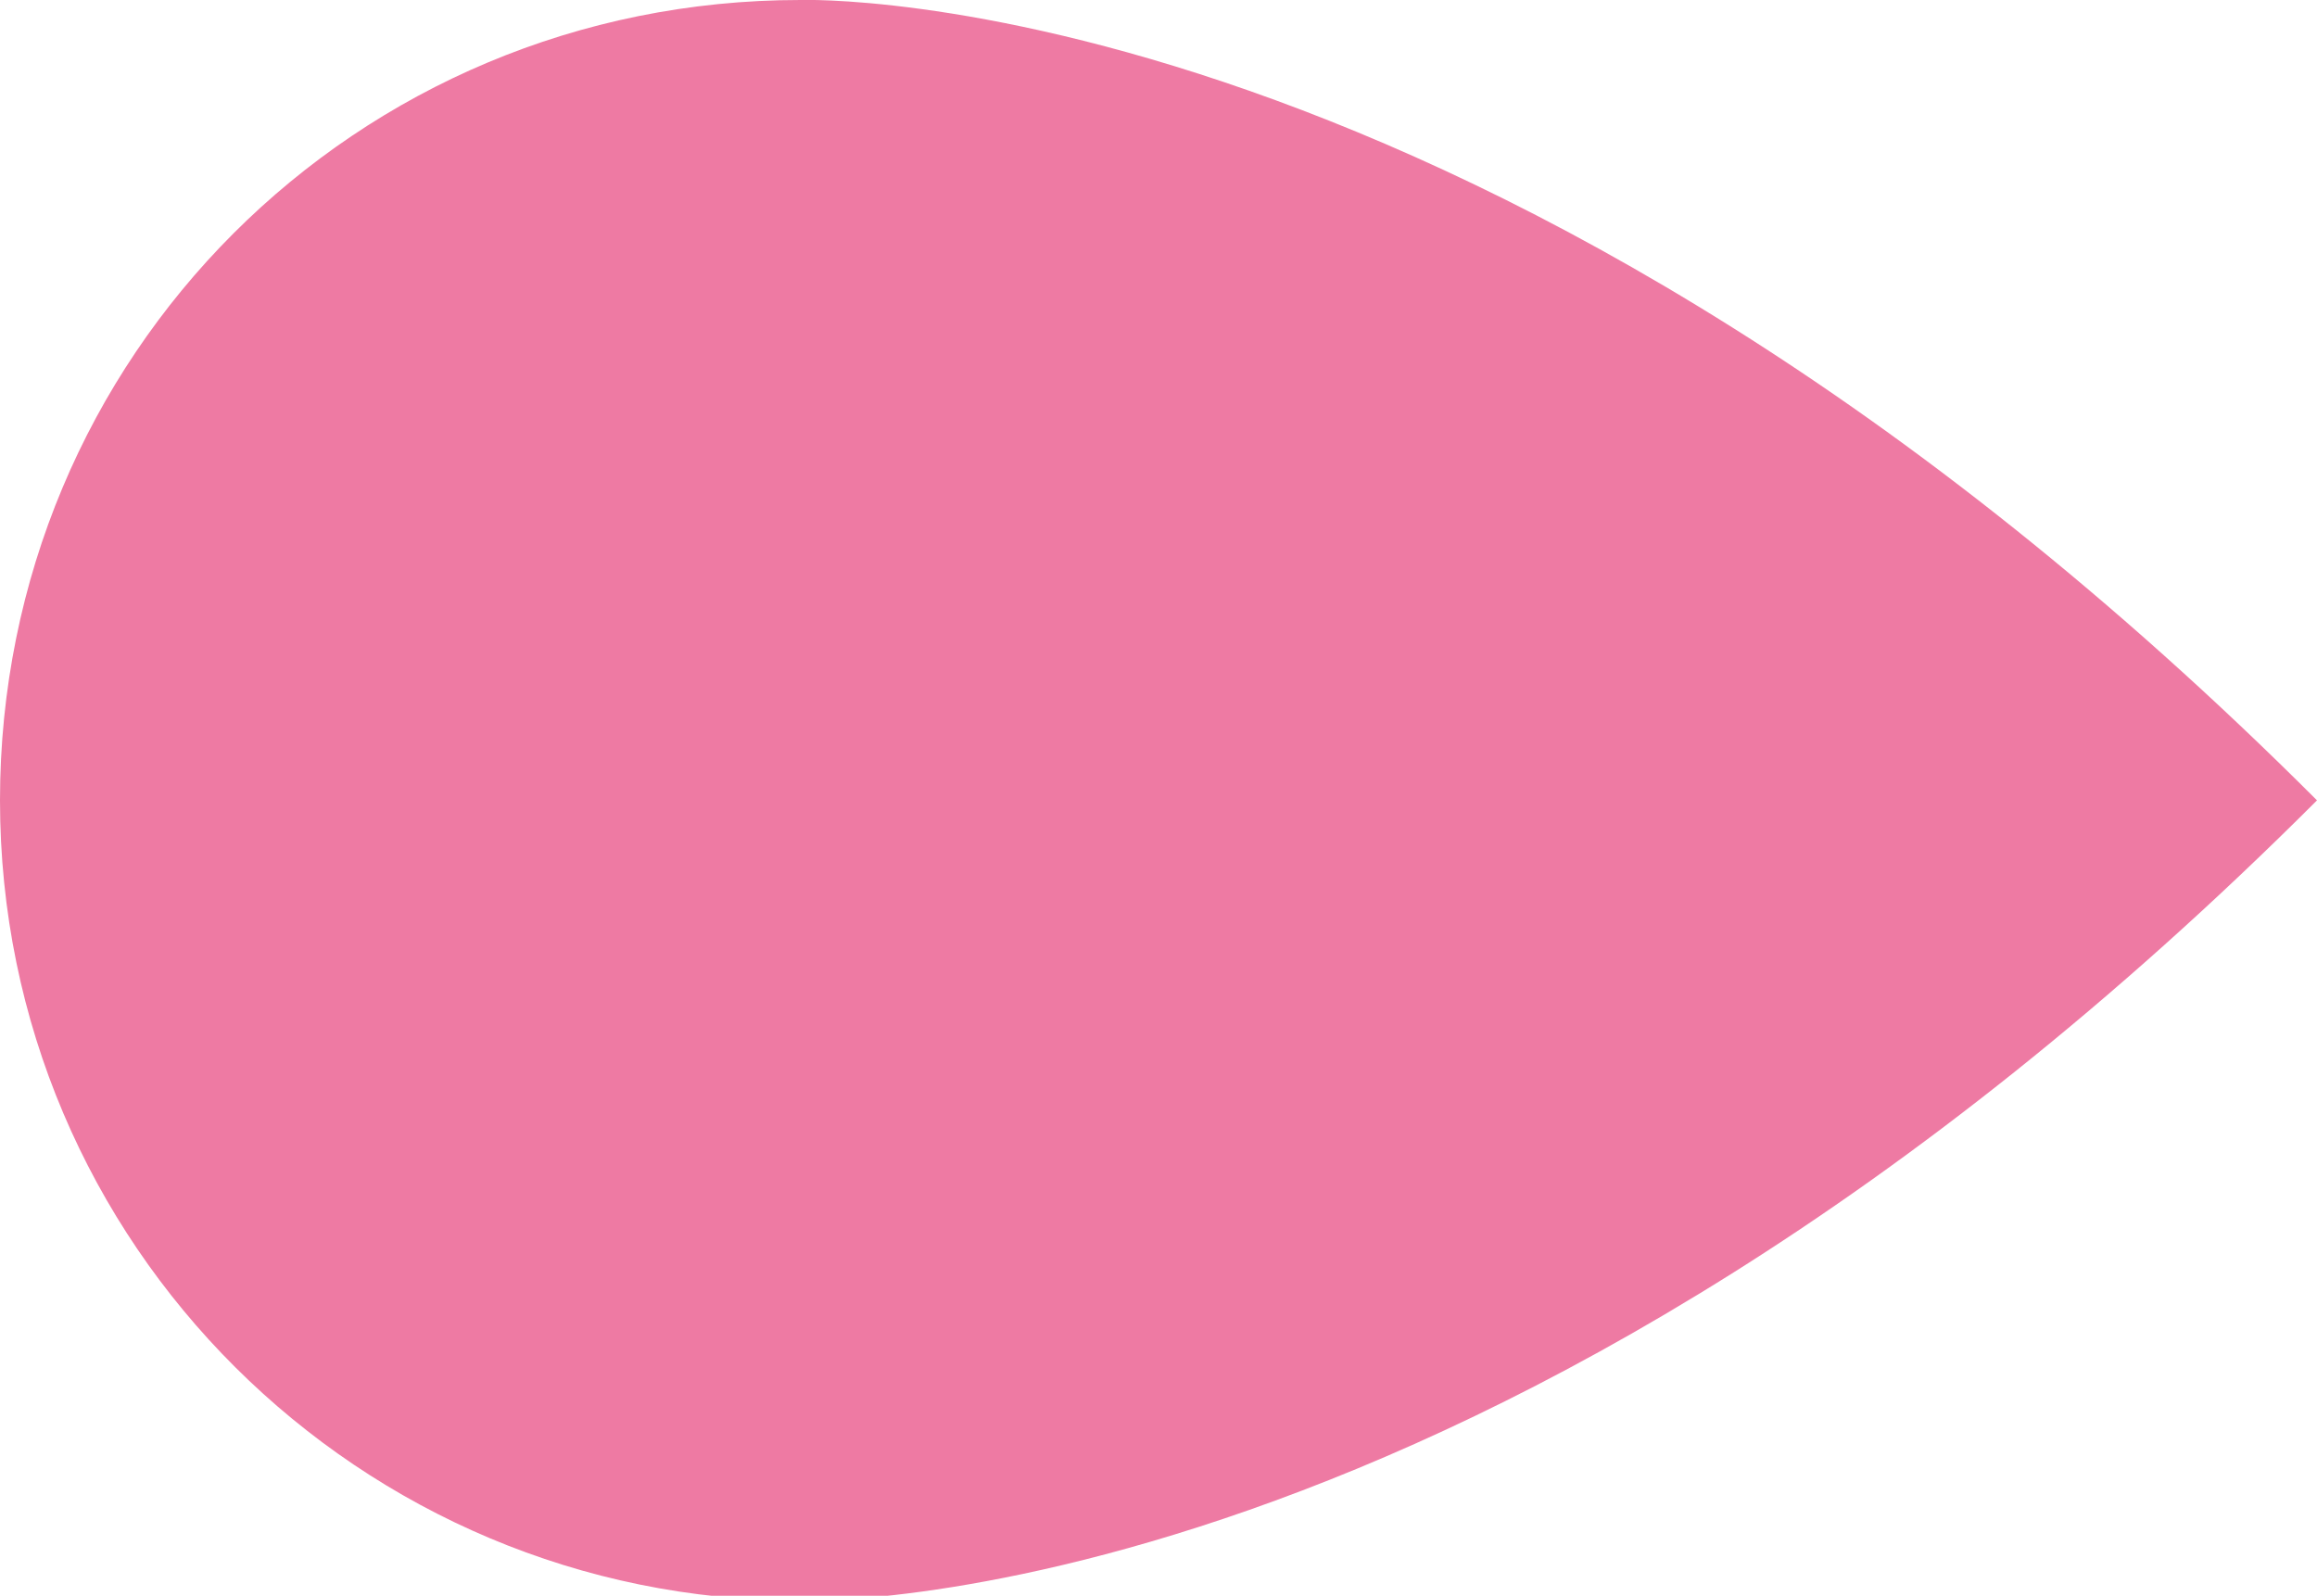 <?xml version="1.0" encoding="UTF-8"?>
<svg id="Calque_2" data-name="Calque 2" xmlns="http://www.w3.org/2000/svg" viewBox="0 0 4.69 3.23">
  <defs>
    <style>
      .cls-1 {
        fill: #ee7aa3;
        stroke-width: 0px;
      }
    </style>
  </defs>
  <g id="Calque_1-2" data-name="Calque 1">
    <path class="cls-1" d="M4.69,1.62c-1.67,1.67-3.07,1.62-3.07,1.62-.89,0-1.62-.72-1.62-1.62S.72,0,1.62,0C1.62,0,3.02-.05,4.69,1.62h0Z"/>
  </g>
</svg>